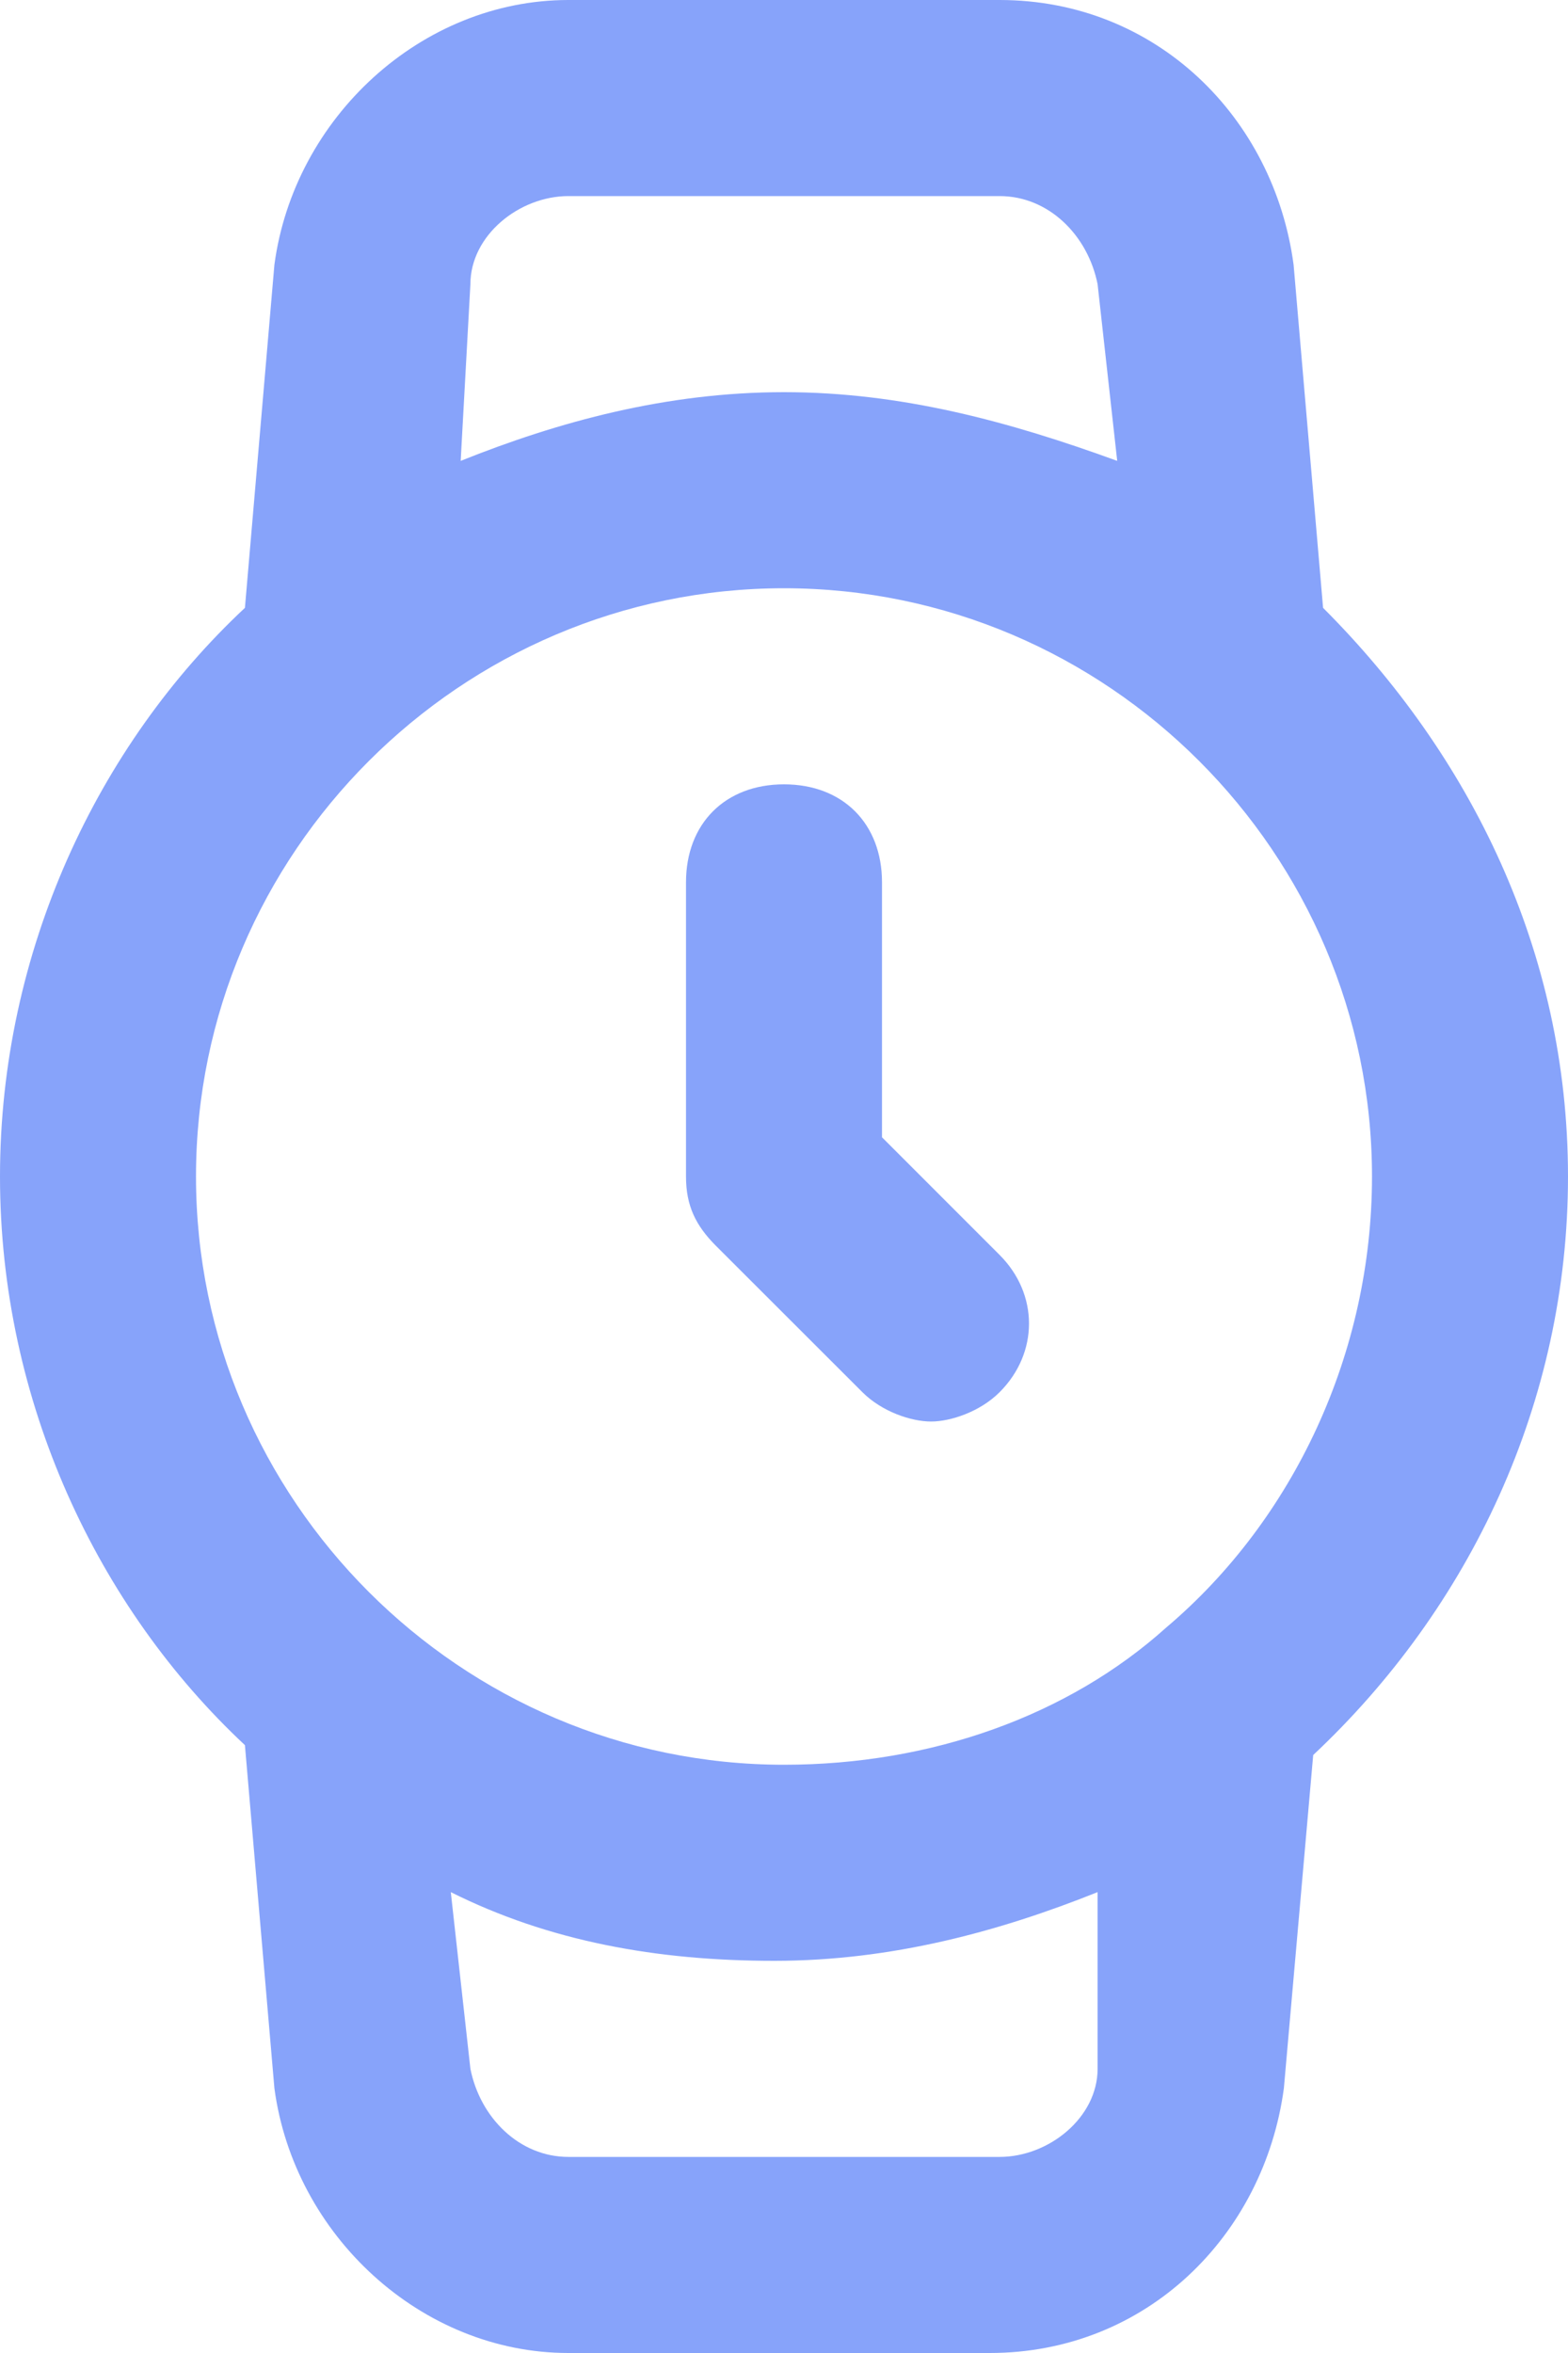 <svg width="10" height="15" viewBox="0 0 10 15" fill="none" xmlns="http://www.w3.org/2000/svg">
<path d="M10 7.5C10 6.062 9.375 4.812 8.438 3.875L8.25 1.688C8.125 0.75 7.375 0 6.375 0H3.625C2.688 0 1.875 0.75 1.75 1.688L1.562 3.875C0.625 4.75 0 6.062 0 7.5C0 8.938 0.625 10.25 1.562 11.125L1.75 13.312C1.875 14.25 2.688 15 3.625 15H6.312C7.312 15 8.062 14.25 8.188 13.312L8.375 11.188C9.375 10.25 10 8.938 10 7.5ZM3 1.812C3 1.5 3.312 1.25 3.625 1.25H6.375C6.688 1.25 6.938 1.5 7 1.812L7.125 2.938C6.438 2.688 5.75 2.5 5 2.5C4.25 2.5 3.562 2.688 2.938 2.938L3 1.812ZM1.25 7.5C1.25 5.438 2.938 3.75 5 3.75C7.062 3.75 8.75 5.438 8.75 7.5C8.75 8.625 8.25 9.688 7.438 10.375C6.812 10.938 5.938 11.25 5 11.25C2.938 11.25 1.25 9.562 1.25 7.5ZM7 13.188C7 13.5 6.688 13.75 6.375 13.75H3.625C3.312 13.75 3.062 13.5 3 13.188L2.875 12.062C3.5 12.375 4.188 12.5 4.938 12.5C5.688 12.5 6.375 12.312 7 12.062V13.188Z" fill="#87A3FA"/>
<path d="M5.5 8.875C5.625 9 5.812 9.062 5.938 9.062C6.062 9.062 6.25 9 6.375 8.875C6.625 8.625 6.625 8.25 6.375 8L5.625 7.25V5.625C5.625 5.25 5.375 5 5 5C4.625 5 4.375 5.25 4.375 5.625V7.5C4.375 7.688 4.438 7.812 4.562 7.938L5.5 8.875Z" fill="#87A3FA"/>
</svg>
